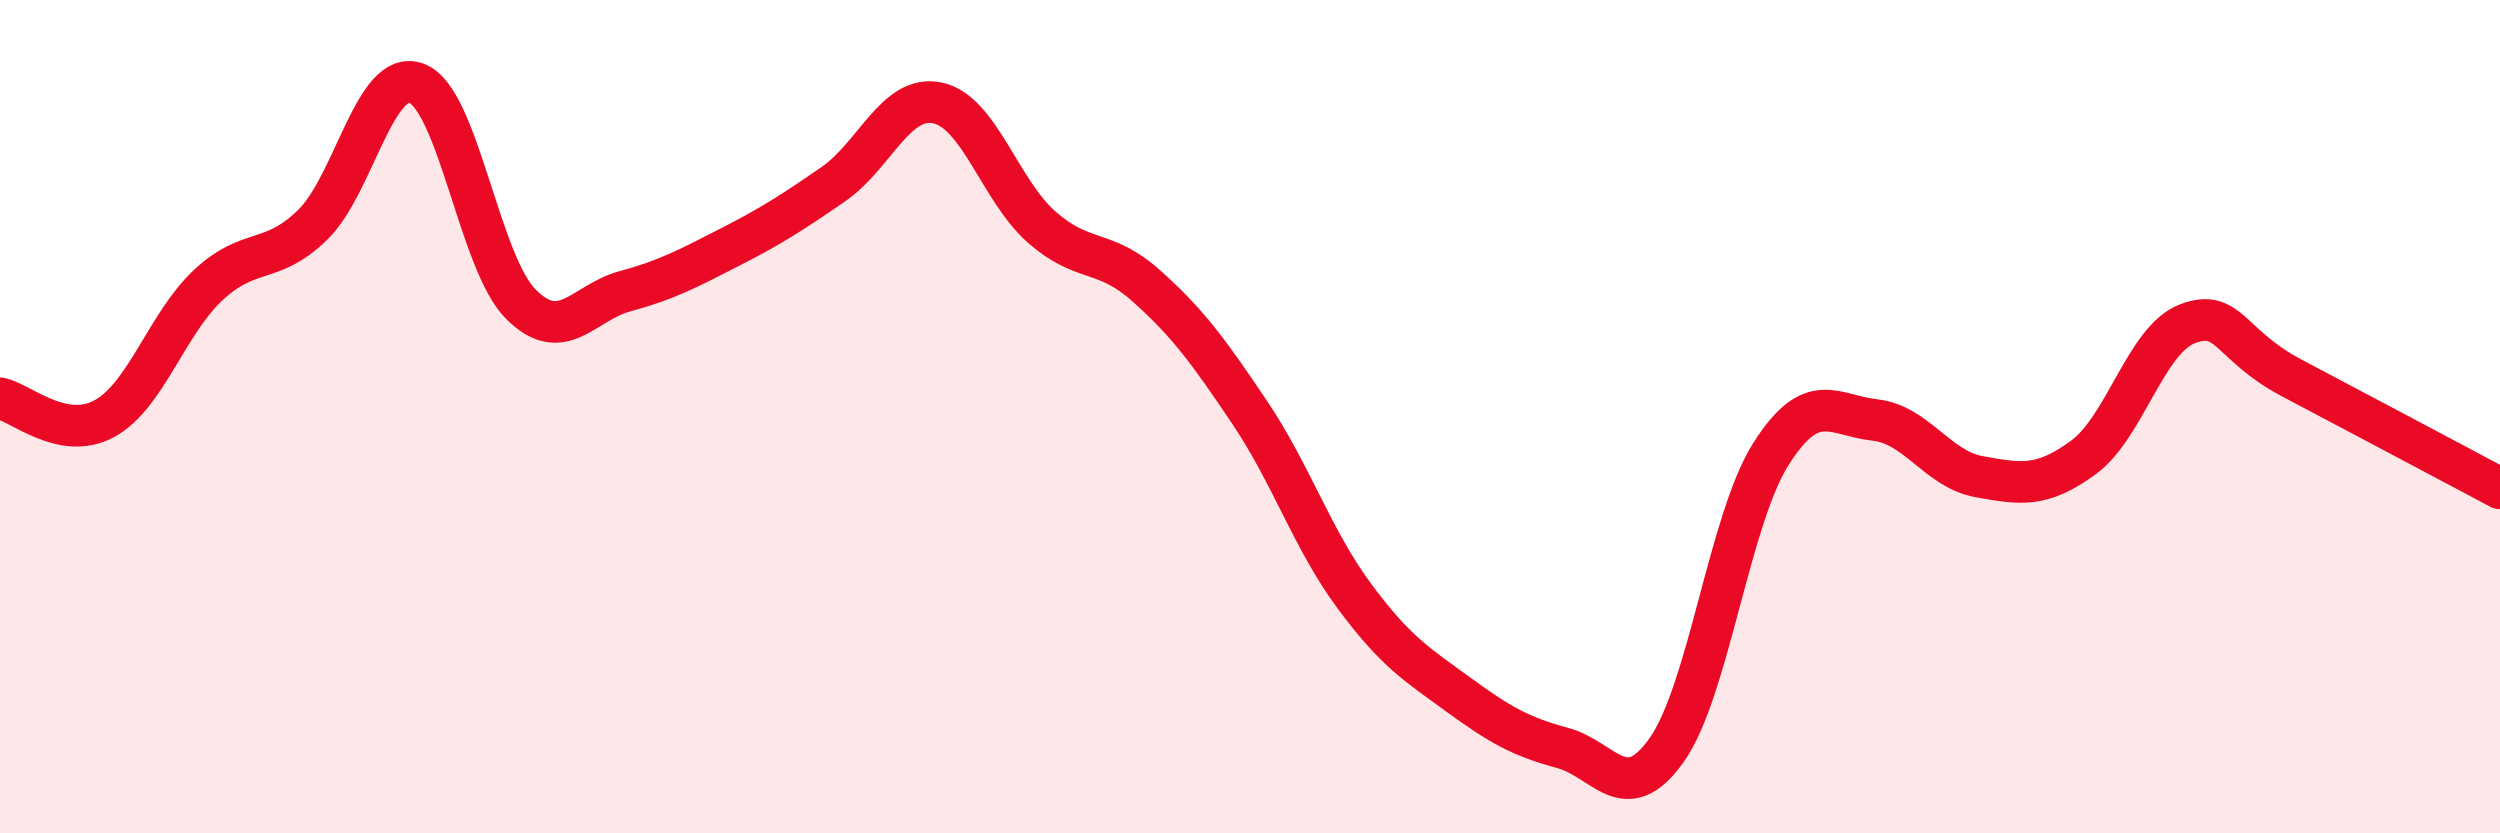 
    <svg width="60" height="20" viewBox="0 0 60 20" xmlns="http://www.w3.org/2000/svg">
      <path
        d="M 0,9.56 C 0.5,9.66 1.5,10.59 2.5,10.05 C 3.5,9.51 4,7.77 5,6.84 C 6,5.91 6.5,6.37 7.5,5.4 C 8.5,4.43 9,1.62 10,2 C 11,2.38 11.5,6.3 12.5,7.3 C 13.5,8.3 14,7.26 15,6.99 C 16,6.72 16.5,6.45 17.5,5.94 C 18.5,5.43 19,5.11 20,4.42 C 21,3.73 21.5,2.26 22.5,2.47 C 23.5,2.68 24,4.57 25,5.45 C 26,6.33 26.5,5.96 27.5,6.85 C 28.5,7.74 29,8.42 30,9.91 C 31,11.4 31.5,12.95 32.5,14.3 C 33.5,15.65 34,15.94 35,16.67 C 36,17.4 36.5,17.68 37.5,17.95 C 38.5,18.22 39,19.41 40,18 C 41,16.59 41.5,12.48 42.5,10.9 C 43.5,9.32 44,9.97 45,10.08 C 46,10.19 46.5,11.26 47.5,11.44 C 48.5,11.62 49,11.71 50,10.98 C 51,10.25 51.5,8.15 52.5,7.77 C 53.5,7.39 53.5,8.28 55,9.07 C 56.5,9.86 59,11.19 60,11.72L60 20L0 20Z"
        fill="#EB0A25"
        opacity="0.1"
        stroke-linecap="round"
        stroke-linejoin="round"
      />
      <path
        d="M 0,9.56 C 0.5,9.66 1.5,10.59 2.5,10.05 C 3.5,9.51 4,7.77 5,6.84 C 6,5.91 6.5,6.37 7.5,5.4 C 8.5,4.43 9,1.62 10,2 C 11,2.38 11.5,6.3 12.5,7.3 C 13.5,8.3 14,7.26 15,6.99 C 16,6.72 16.5,6.45 17.5,5.94 C 18.5,5.43 19,5.11 20,4.42 C 21,3.73 21.5,2.26 22.5,2.47 C 23.5,2.68 24,4.57 25,5.45 C 26,6.33 26.5,5.96 27.5,6.85 C 28.5,7.74 29,8.42 30,9.91 C 31,11.4 31.5,12.95 32.5,14.3 C 33.5,15.65 34,15.94 35,16.67 C 36,17.4 36.5,17.68 37.5,17.95 C 38.5,18.22 39,19.41 40,18 C 41,16.59 41.5,12.48 42.5,10.9 C 43.5,9.32 44,9.97 45,10.08 C 46,10.19 46.5,11.26 47.5,11.44 C 48.5,11.62 49,11.71 50,10.98 C 51,10.25 51.5,8.15 52.5,7.77 C 53.5,7.39 53.5,8.28 55,9.07 C 56.5,9.86 59,11.19 60,11.72"
        stroke="#EB0A25"
        stroke-width="1"
        fill="none"
        stroke-linecap="round"
        stroke-linejoin="round"
      />
    </svg>
  